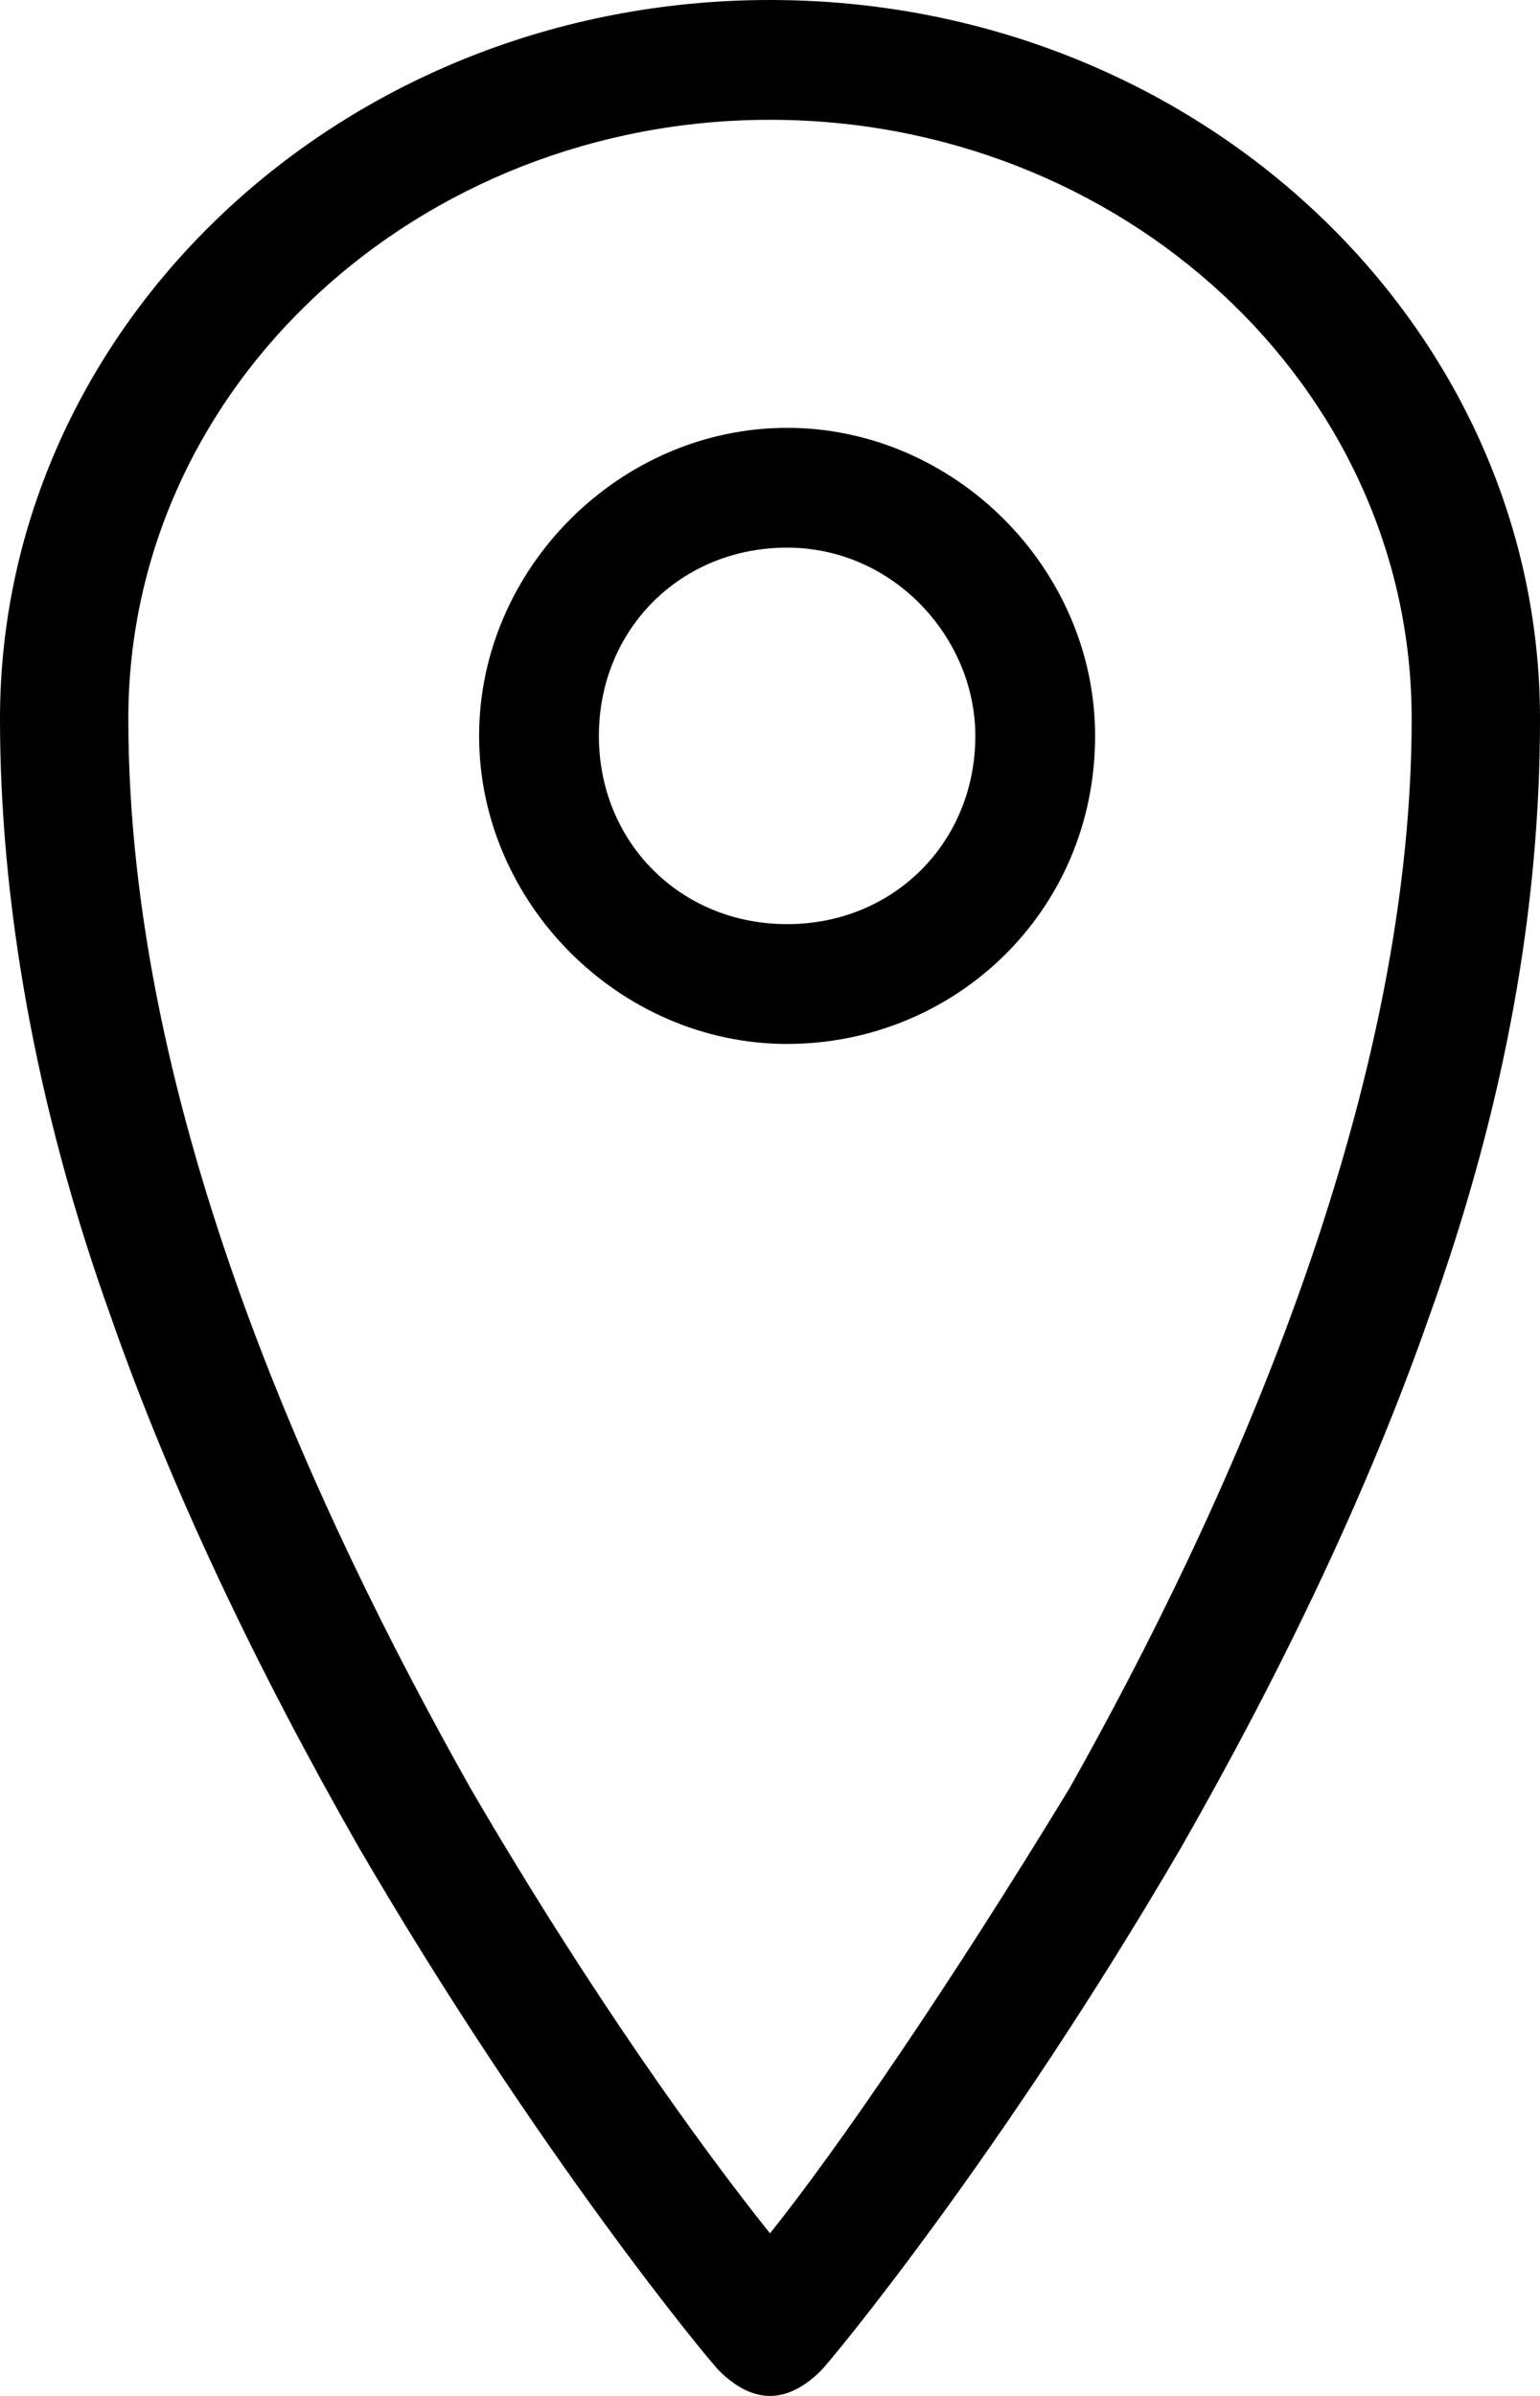 <svg width="18" height="28" viewBox="0 0 18 28" fill="none" xmlns="http://www.w3.org/2000/svg">
<path d="M9 1.4C4.9 1.4 1.5 4.5 1.5 8.4C1.5 13 3.7 17.7 5.5 20.9C6.9 23.3 8.2 25.1 9 26.1C9.8 25.1 11.1 23.2 12.5 20.9C14.3 17.7 16.5 12.9 16.5 8.4C16.5 4.5 13.1 1.4 9 1.4ZM9 28C8.8 28 8.6 27.9 8.4 27.7C8.3 27.6 6.3 25.2 4.2 21.6C3 19.5 2 17.4 1.3 15.4C0.4 12.9 0 10.5 0 8.4C0 3.8 4 0 9 0C14 0 18 3.8 18 8.4C18 10.6 17.6 12.9 16.7 15.4C16 17.4 15 19.5 13.8 21.6C11.7 25.2 9.7 27.6 9.6 27.7C9.4 27.9 9.2 28 9 28Z" fill="black"/>
<path d="M9.2 6.3C7.9 6.3 6.9 7.3 6.9 8.6C6.9 9.9 7.9 10.9 9.2 10.9C10.5 10.9 11.5 9.9 11.5 8.6C11.5 7.4 10.5 6.3 9.2 6.3ZM9.2 12.1C7.3 12.1 5.7 10.5 5.7 8.6C5.7 6.7 7.3 5.1 9.2 5.1C11.1 5.1 12.7 6.7 12.7 8.6C12.7 10.6 11.1 12.1 9.2 12.1Z" fill="black" stroke="black" stroke-width="0.2"/>
</svg>

